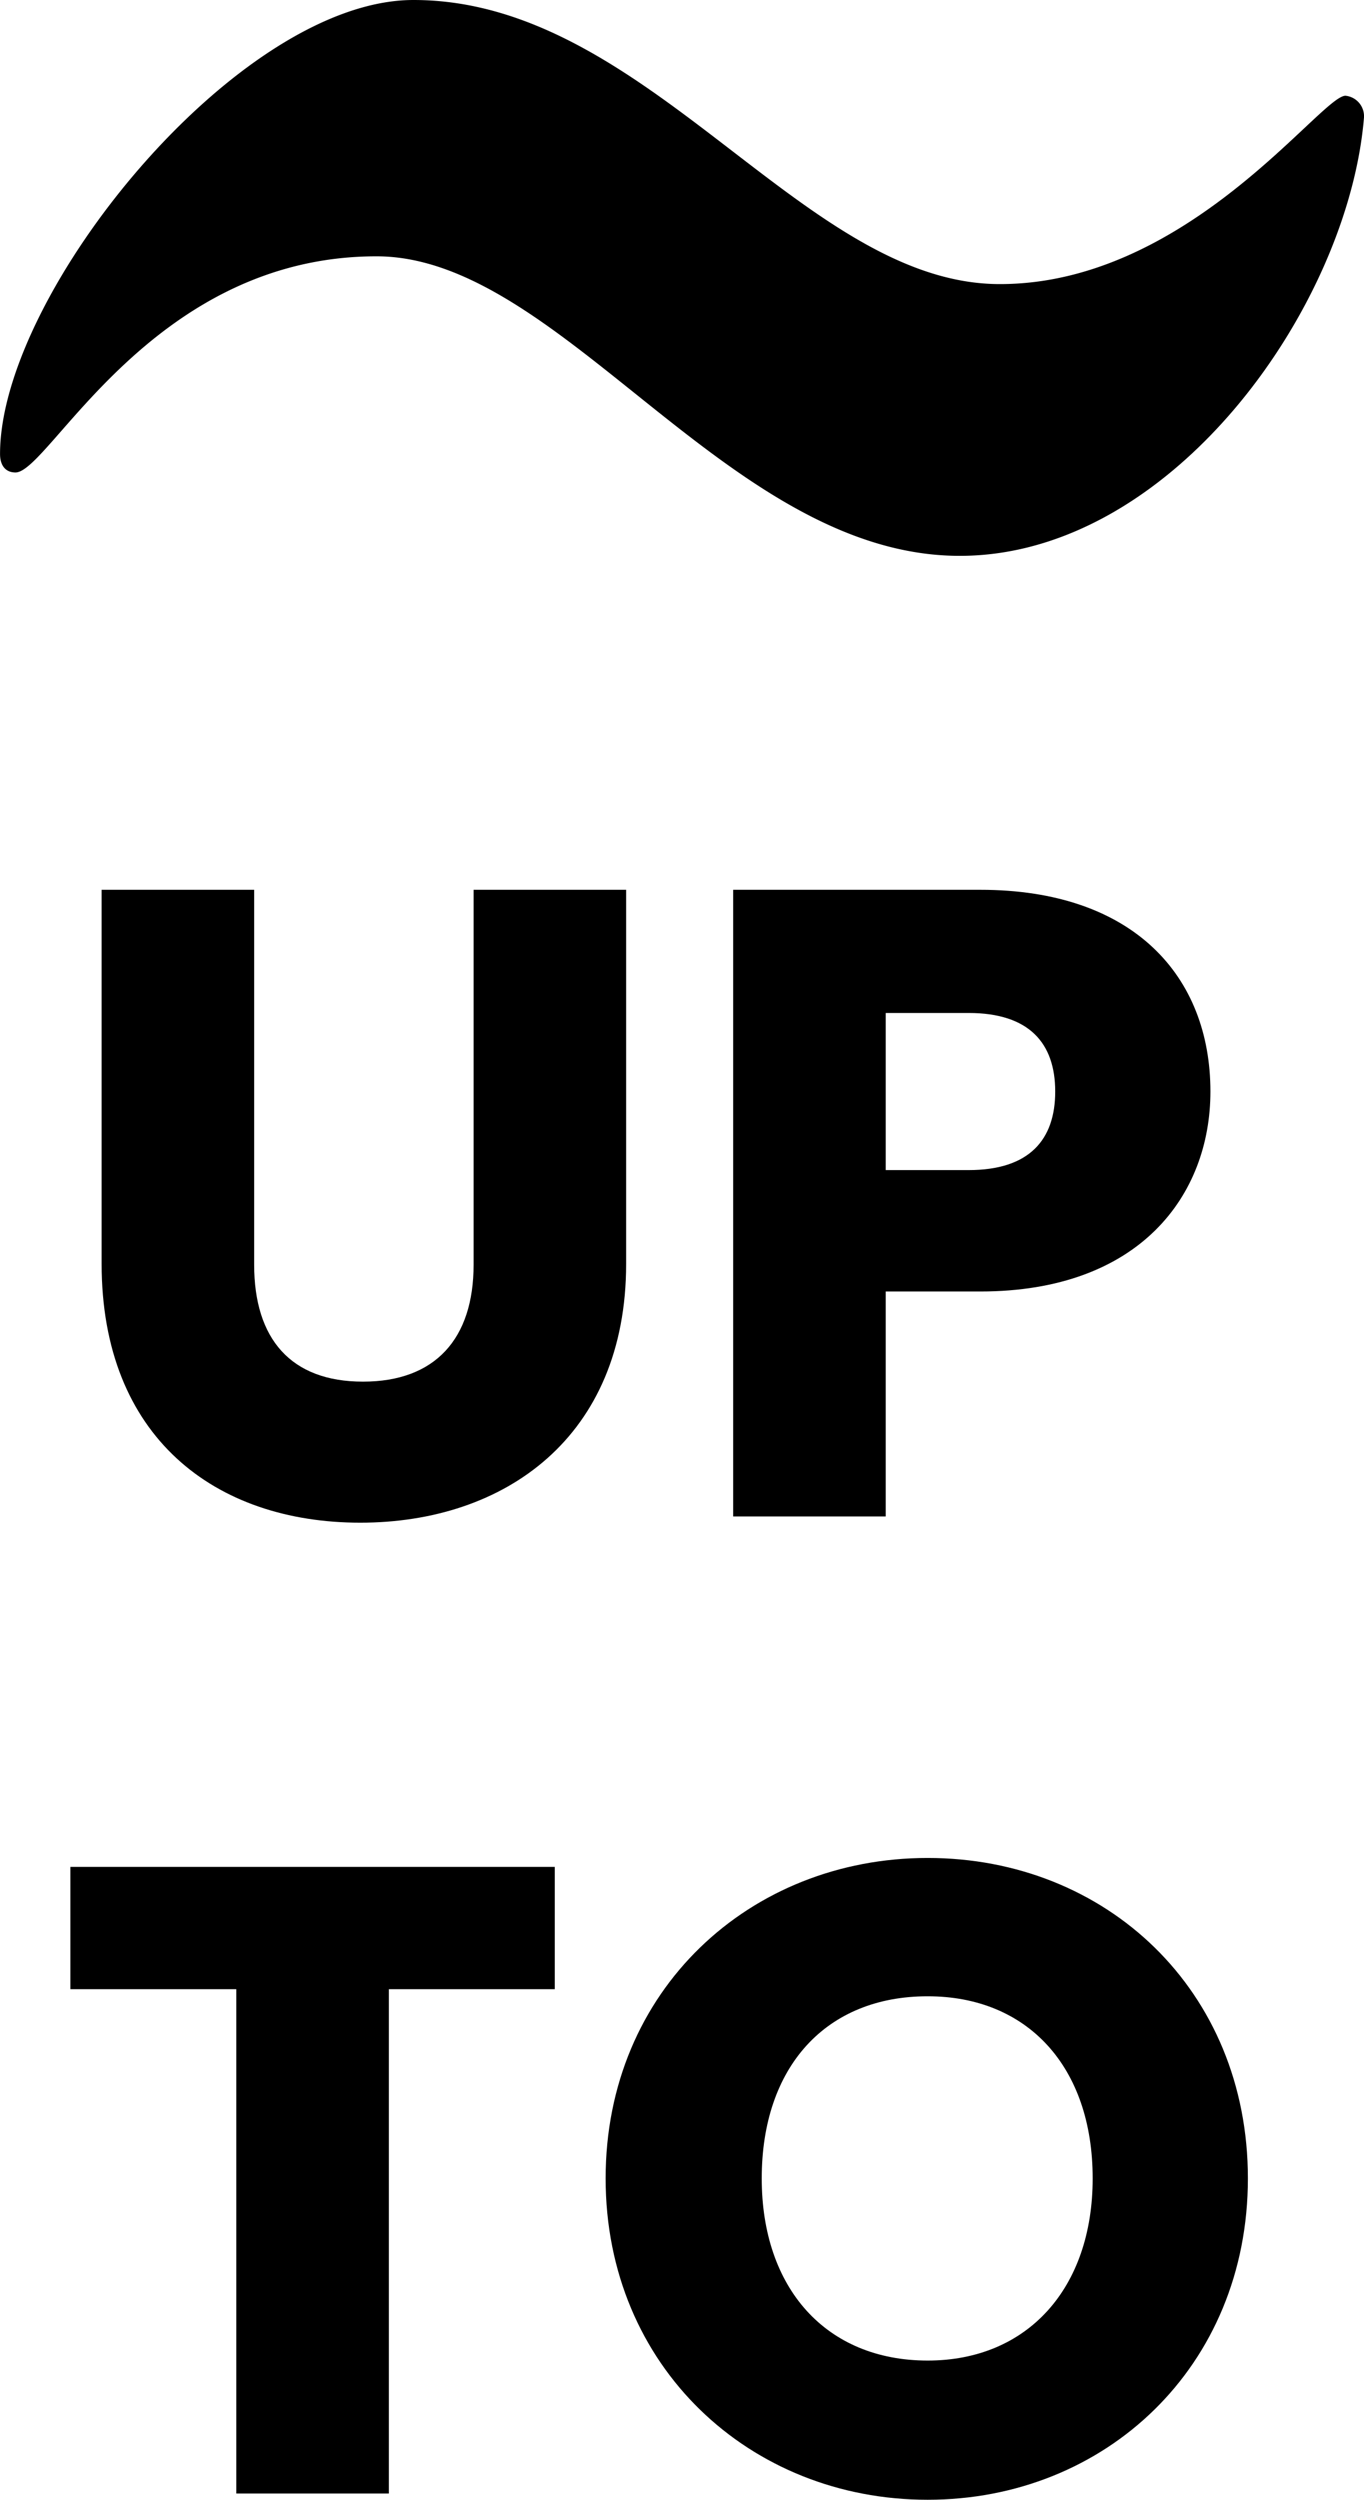 <svg xmlns="http://www.w3.org/2000/svg" width="113.152" height="207.23" viewBox="0 0 113.152 207.23">
  <g id="ico-upto" transform="translate(-109.936 -2976.288)">
    <path id="ico-dash" d="M121.088-137.984a1.712,1.712,0,0,0-1.536-1.792c-2.048,0-13.056,15.616-28.672,15.616-16.384,0-29.184-23.552-48.64-23.552-14.592,0-34.3,24.32-34.3,37.632,0,1.024.512,1.536,1.28,1.536,2.816,0,11.264-17.92,29.952-17.92,15.36,0,29.184,24.832,48.384,24.832C105.216-101.632,119.808-122.368,121.088-137.984Z" transform="translate(102 3124)"/>
    <path id="パス_56" data-name="パス 56" d="M4.366-20.942c0,14.356,9.4,21.46,21.46,21.46,11.988,0,22.052-7.1,22.052-21.46V-51.948H35.224v31.08c0,6.142-3.182,9.694-9.176,9.694s-9.028-3.552-9.028-9.694v-31.08H4.366Zm65.046-7.77V-41.736h6.882c5.032,0,7.178,2.516,7.178,6.512s-2.146,6.512-7.178,6.512Zm26.936-6.512c0-9.546-6.364-16.724-19.092-16.724h-20.5V0H69.412V-18.648h7.844C90.5-18.648,96.348-26.64,96.348-35.224ZM1.776,39.19H15.54V81H28.194V39.19H41.958V29.052H1.776Zm97.68,15.688c0-15.614-11.766-26.566-26.566-26.566-14.726,0-26.714,10.952-26.714,26.566s11.988,26.64,26.714,26.64S99.456,70.492,99.456,54.878Zm-40.33,0c0-9.25,5.328-15.1,13.764-15.1,8.288,0,13.69,5.846,13.69,15.1,0,9.1-5.4,15.1-13.69,15.1C64.454,69.974,59.126,63.98,59.126,54.878Z" transform="translate(114 3102)"/>
  </g>
</svg>
